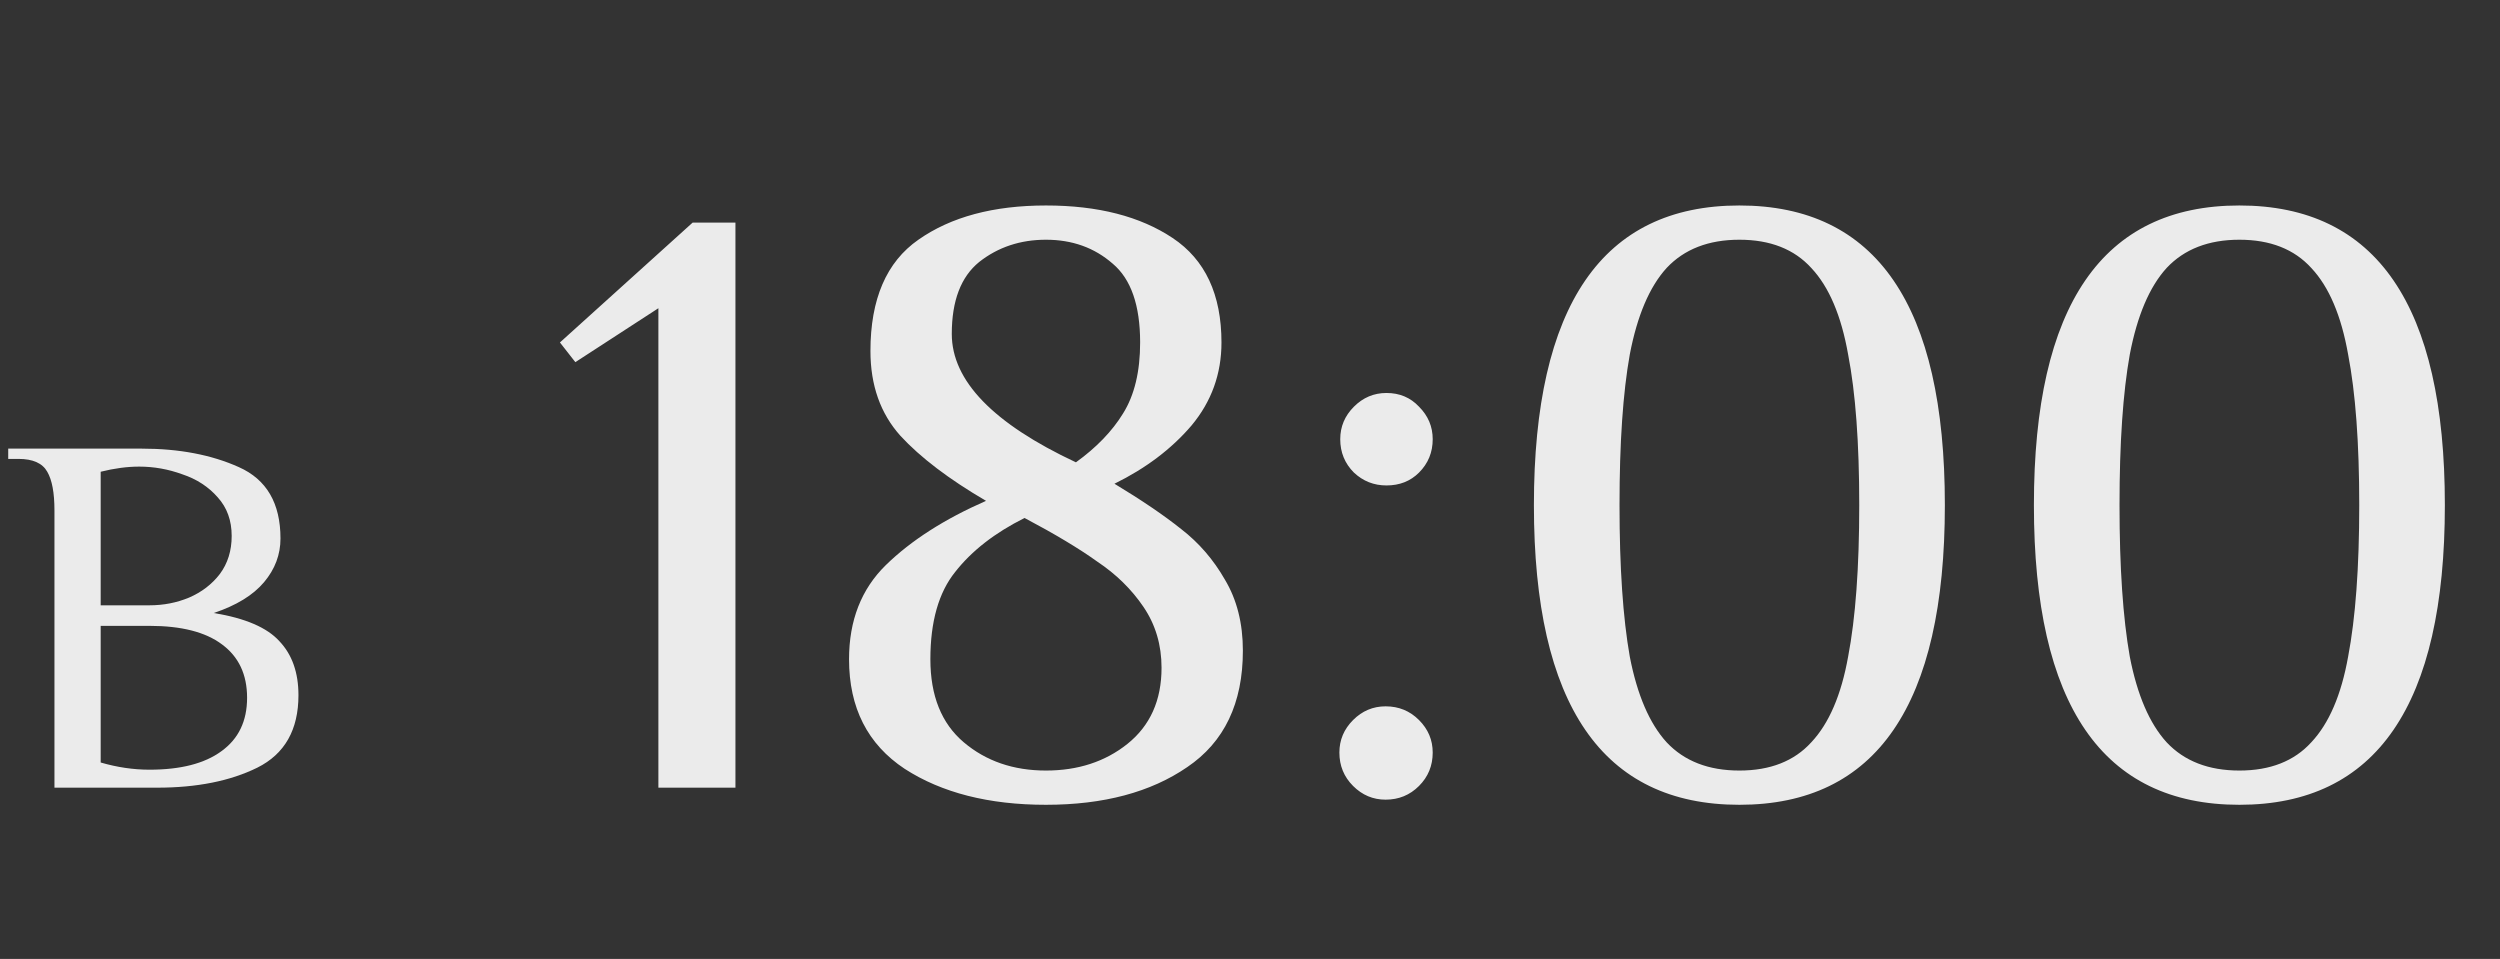 <?xml version="1.0" encoding="UTF-8"?> <svg xmlns="http://www.w3.org/2000/svg" width="73" height="28" viewBox="0 0 73 28" fill="none"><rect x="0" y="0" width="73" height="28" fill="#333333" stroke="none"/> <path d="M1.59 14.9C1.59 14.39 1.52 14.015 1.38 13.775C1.24 13.525 0.96 13.4 0.54 13.4H0.24V13.1H4.14C5.23 13.1 6.175 13.28 6.975 13.64C7.785 14 8.19 14.695 8.19 15.725C8.19 16.195 8.03 16.62 7.71 17C7.39 17.38 6.9 17.68 6.24 17.9C7.16 18.05 7.8 18.325 8.16 18.725C8.53 19.115 8.715 19.64 8.715 20.3C8.715 21.31 8.315 22.015 7.515 22.415C6.725 22.805 5.75 23 4.59 23H1.59V14.9ZM4.365 17.675C4.775 17.675 5.16 17.6 5.52 17.45C5.89 17.29 6.19 17.06 6.42 16.76C6.65 16.45 6.765 16.08 6.765 15.65C6.765 15.2 6.63 14.825 6.36 14.525C6.09 14.215 5.745 13.99 5.325 13.85C4.915 13.7 4.495 13.625 4.065 13.625C3.715 13.625 3.34 13.675 2.94 13.775V17.675H4.365ZM4.365 22.475C5.275 22.475 5.975 22.295 6.465 21.935C6.965 21.575 7.215 21.055 7.215 20.375C7.215 19.695 6.97 19.175 6.48 18.815C6 18.455 5.295 18.275 4.365 18.275H2.94V22.265C3.42 22.405 3.895 22.475 4.365 22.475Z" fill="#EBEBEB"></path> <path d="M19.225 23V9L16.8 10.575L16.35 10L20.225 6.5H21.475V23H19.225ZM30.542 23.5C28.875 23.5 27.5 23.15 26.417 22.45C25.334 21.733 24.792 20.667 24.792 19.25C24.792 18.117 25.151 17.2 25.867 16.5C26.601 15.783 27.576 15.158 28.792 14.625C27.709 13.992 26.875 13.358 26.292 12.725C25.709 12.075 25.417 11.25 25.417 10.25C25.417 8.733 25.884 7.65 26.817 7C27.767 6.333 29.009 6 30.542 6C32.059 6 33.292 6.317 34.242 6.95C35.192 7.583 35.667 8.6 35.667 10C35.667 10.917 35.376 11.725 34.792 12.425C34.209 13.108 33.459 13.675 32.542 14.125C33.342 14.608 33.992 15.05 34.492 15.45C35.009 15.85 35.434 16.342 35.767 16.925C36.117 17.508 36.292 18.2 36.292 19C36.292 20.533 35.751 21.667 34.667 22.4C33.6 23.133 32.225 23.5 30.542 23.5ZM31.417 13.5C32.017 13.067 32.475 12.592 32.792 12.075C33.126 11.542 33.292 10.85 33.292 10C33.292 8.917 33.026 8.15 32.492 7.7C31.959 7.233 31.309 7 30.542 7C29.792 7 29.142 7.217 28.592 7.65C28.059 8.083 27.792 8.783 27.792 9.75C27.792 11.117 29 12.367 31.417 13.5ZM30.542 22.5C31.476 22.5 32.267 22.242 32.917 21.725C33.584 21.192 33.917 20.45 33.917 19.5C33.917 18.833 33.742 18.242 33.392 17.725C33.042 17.208 32.592 16.767 32.042 16.4C31.509 16.017 30.8 15.592 29.917 15.125C29.05 15.558 28.375 16.083 27.892 16.7C27.409 17.3 27.167 18.15 27.167 19.25C27.167 20.317 27.492 21.125 28.142 21.675C28.792 22.225 29.592 22.5 30.542 22.5ZM40.485 14.175C40.118 14.175 39.802 14.05 39.535 13.8C39.268 13.533 39.135 13.208 39.135 12.825C39.135 12.458 39.268 12.142 39.535 11.875C39.802 11.608 40.118 11.475 40.485 11.475C40.868 11.475 41.185 11.608 41.435 11.875C41.702 12.142 41.835 12.458 41.835 12.825C41.835 13.208 41.702 13.533 41.435 13.8C41.185 14.05 40.868 14.175 40.485 14.175ZM40.46 23.35C40.093 23.35 39.777 23.217 39.51 22.95C39.243 22.683 39.11 22.358 39.11 21.975C39.11 21.608 39.243 21.292 39.51 21.025C39.777 20.758 40.093 20.625 40.46 20.625C40.843 20.625 41.168 20.758 41.435 21.025C41.702 21.292 41.835 21.608 41.835 21.975C41.835 22.358 41.702 22.683 41.435 22.95C41.168 23.217 40.843 23.35 40.46 23.35ZM50.79 23.5C46.79 23.5 44.79 20.583 44.79 14.75C44.79 8.917 46.79 6 50.79 6C54.79 6 56.79 8.917 56.79 14.75C56.79 20.583 54.79 23.5 50.79 23.5ZM50.79 22.5C51.69 22.5 52.39 22.225 52.89 21.675C53.407 21.125 53.765 20.292 53.965 19.175C54.182 18.042 54.29 16.567 54.29 14.75C54.29 12.933 54.182 11.467 53.965 10.35C53.765 9.217 53.407 8.375 52.89 7.825C52.39 7.275 51.69 7 50.79 7C49.89 7 49.182 7.275 48.665 7.825C48.165 8.375 47.807 9.217 47.59 10.35C47.39 11.467 47.29 12.933 47.29 14.75C47.29 16.567 47.39 18.042 47.59 19.175C47.807 20.292 48.165 21.125 48.665 21.675C49.182 22.225 49.89 22.5 50.79 22.5ZM65.39 23.5C61.39 23.5 59.39 20.583 59.39 14.75C59.39 8.917 61.39 6 65.39 6C69.39 6 71.39 8.917 71.39 14.75C71.39 20.583 69.39 23.5 65.39 23.5ZM65.39 22.5C66.29 22.5 66.99 22.225 67.49 21.675C68.007 21.125 68.365 20.292 68.565 19.175C68.781 18.042 68.89 16.567 68.89 14.75C68.89 12.933 68.781 11.467 68.565 10.35C68.365 9.217 68.007 8.375 67.49 7.825C66.99 7.275 66.29 7 65.39 7C64.49 7 63.782 7.275 63.265 7.825C62.765 8.375 62.407 9.217 62.19 10.35C61.99 11.467 61.89 12.933 61.89 14.75C61.89 16.567 61.99 18.042 62.19 19.175C62.407 20.292 62.765 21.125 63.265 21.675C63.782 22.225 64.49 22.5 65.39 22.5Z" fill="#EBEBEB"></path> </svg> 